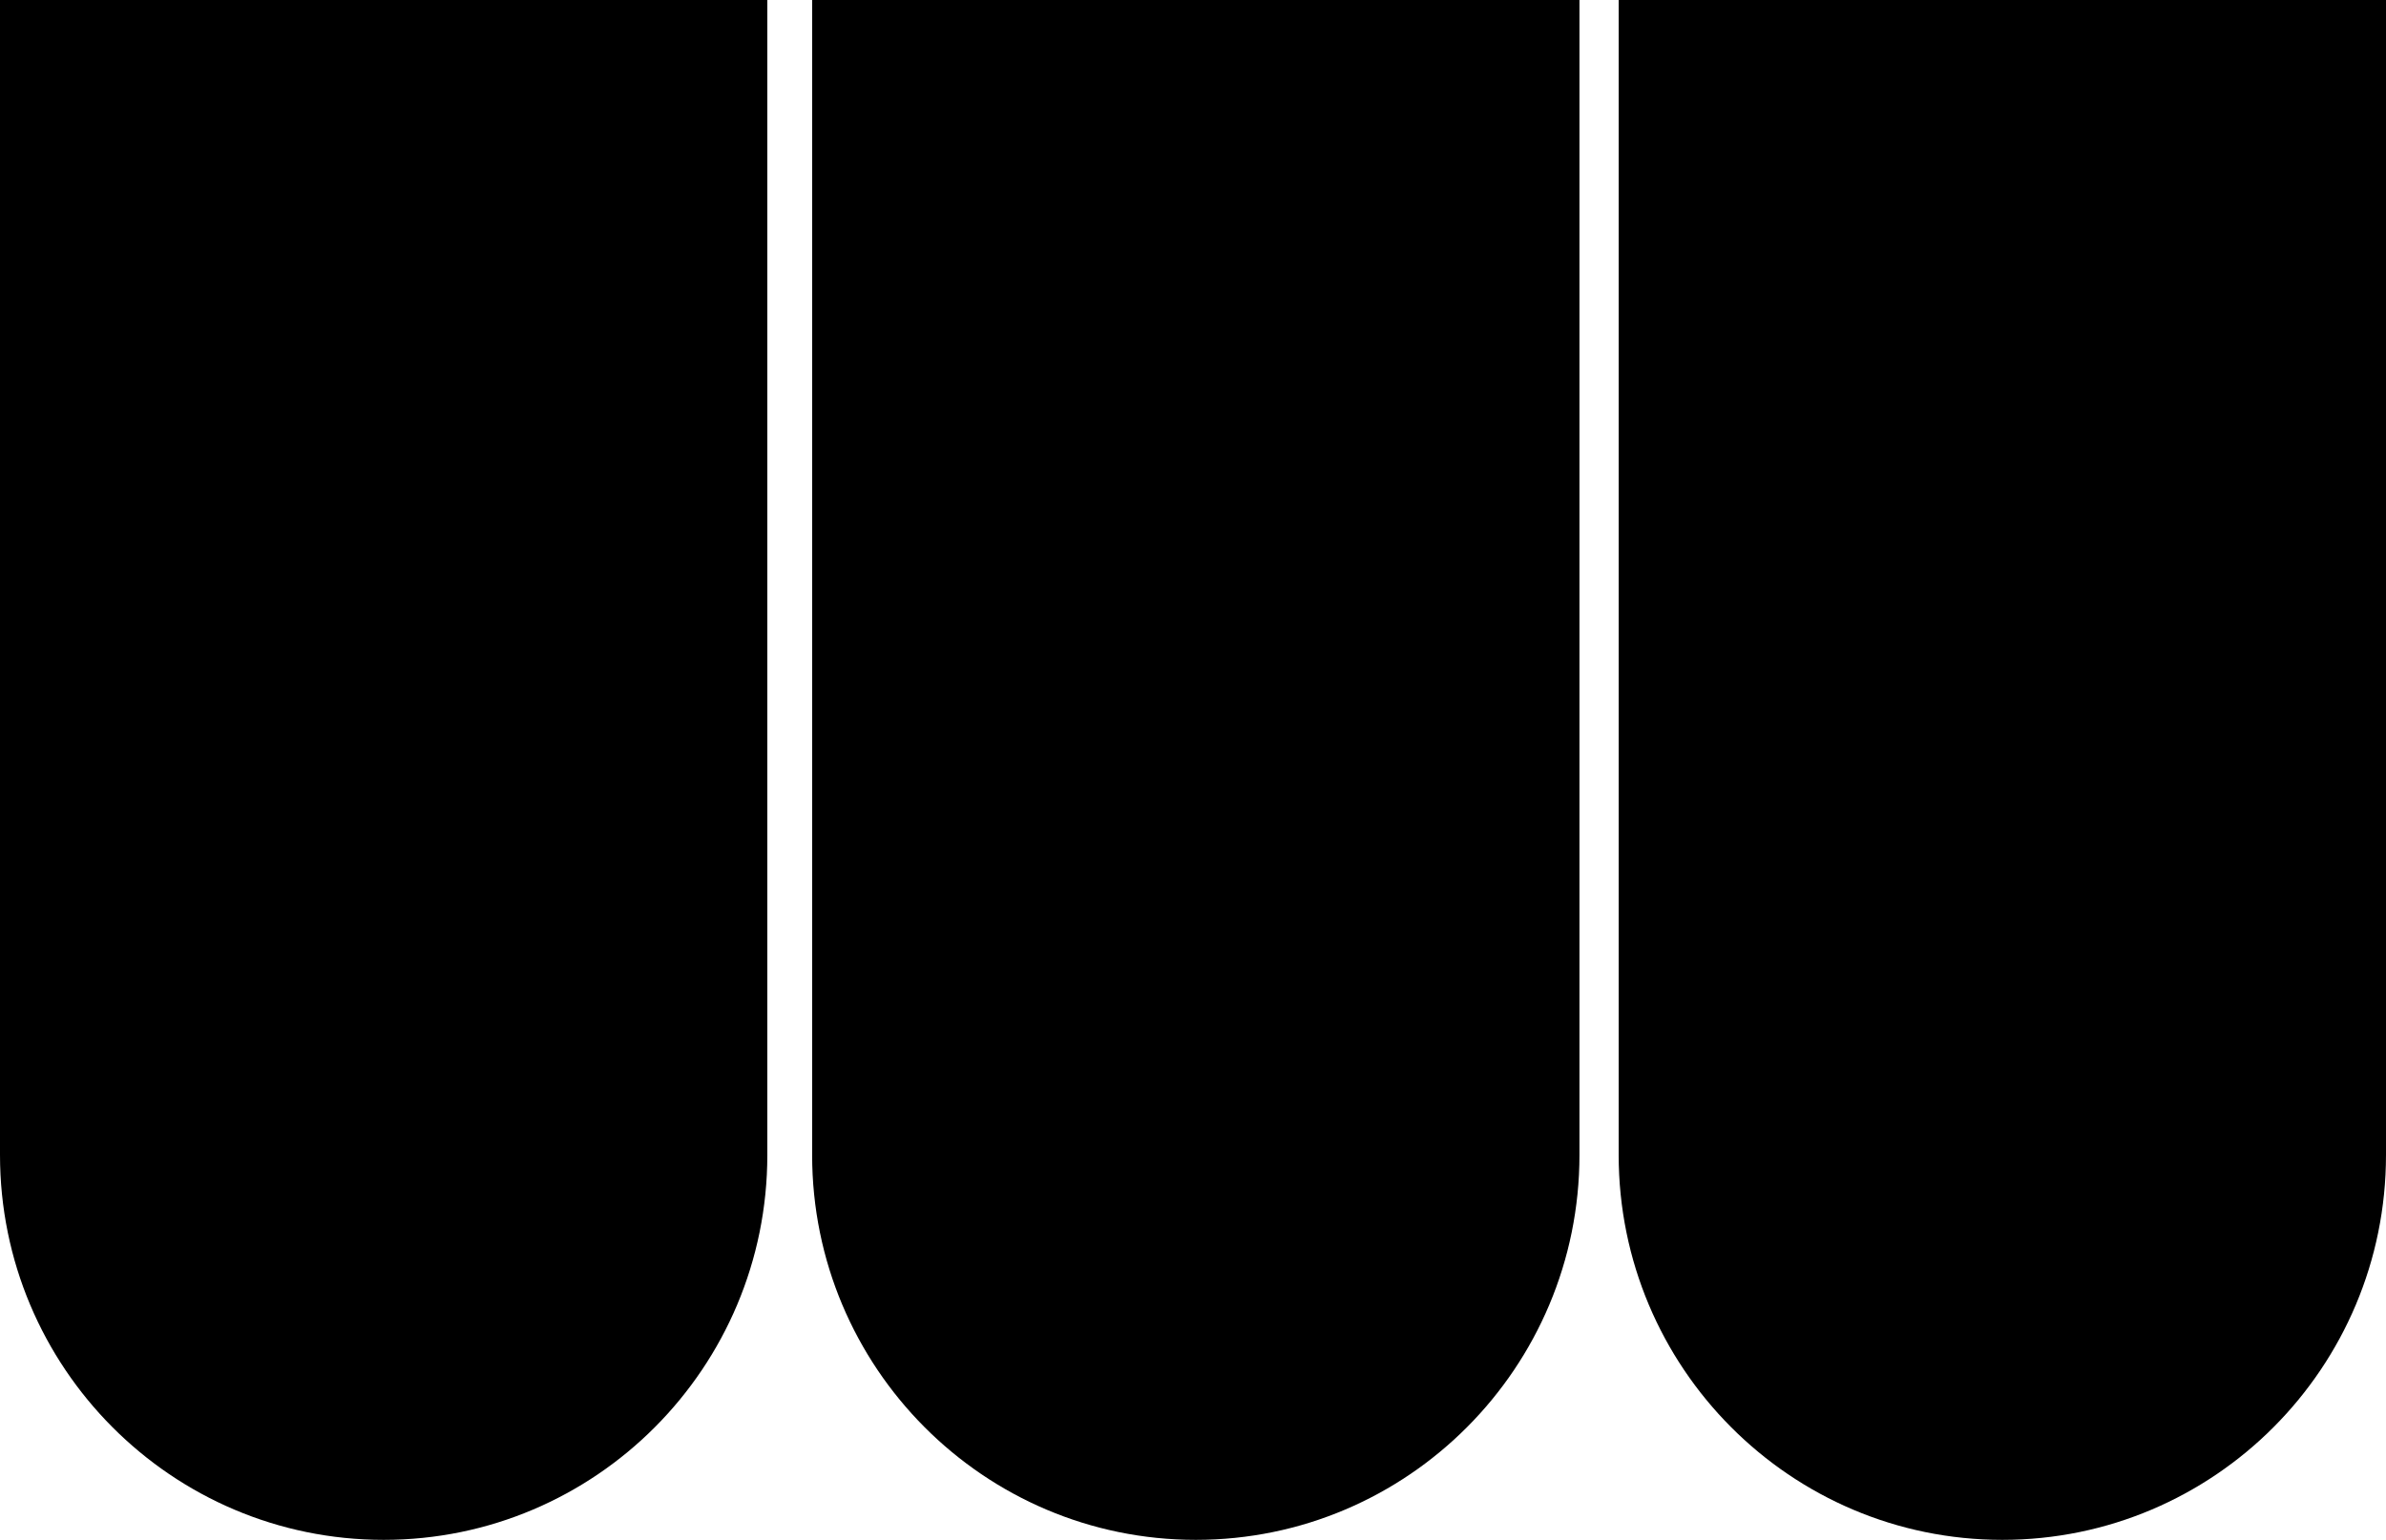 <?xml version="1.0" encoding="UTF-8"?>
<svg width="426px" height="275px" viewBox="0 0 426 275" version="1.1" xmlns="http://www.w3.org/2000/svg" xmlns:xlink="http://www.w3.org/1999/xlink">
    <title>Shape 7</title>
    <g id="Page-1" stroke="none" stroke-width="1" fill="none" fill-rule="evenodd">
        <g id="Desktop-HD" transform="translate(-2682, -2134)" fill="#000000">
            <path d="M2819,2134 L2819,2340.25 C2819,2378.22 2788.332,2409 2750.5,2409 C2712.668,2409 2682,2378.22 2682,2340.25 L2682,2134 L2819,2134 Z M2964,2134 L2964,2340.25 C2964,2378.22 2933.332,2409 2895.5,2409 C2857.668,2409 2827,2378.22 2827,2340.25 L2827,2134 L2964,2134 Z M3108,2134 L3108,2340.25 C3108,2378.22 3077.332,2409 3039.5,2409 C3001.668,2409 2971,2378.22 2971,2340.25 L2971,2134 L3108,2134 Z" id="Shape-7"></path>
        </g>
    </g>
</svg>